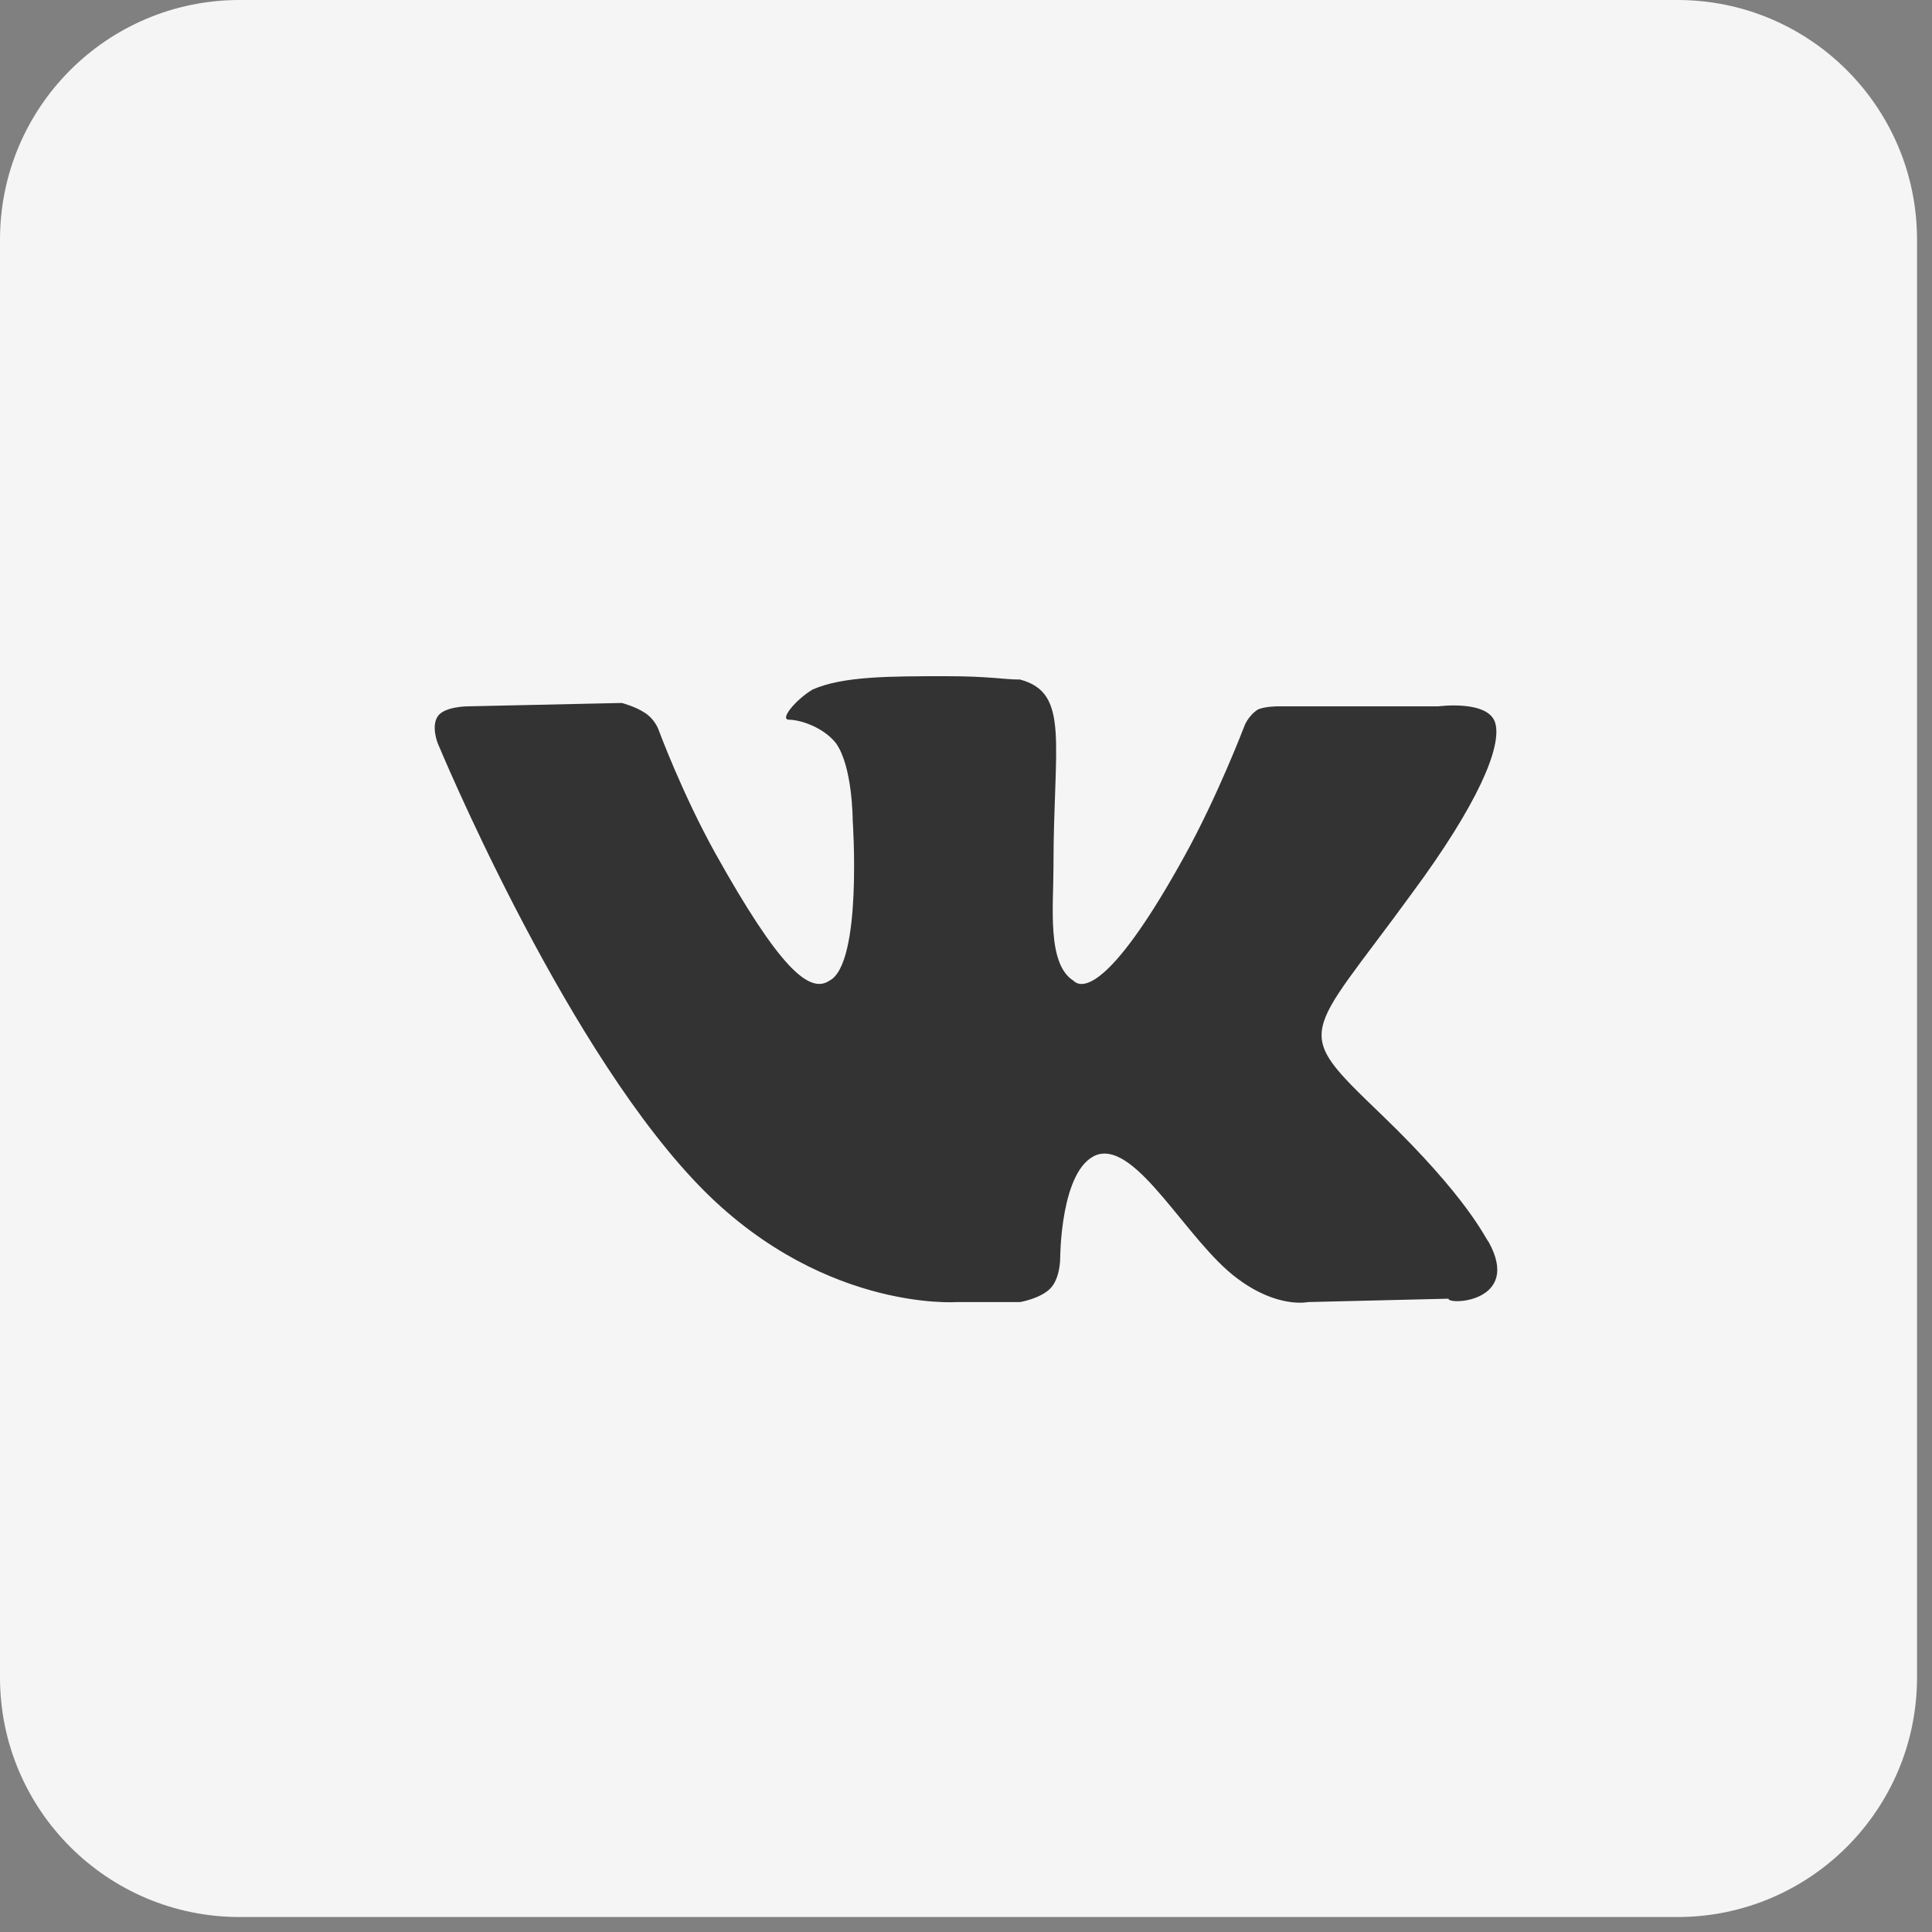 <?xml version="1.0" encoding="UTF-8"?> <svg xmlns="http://www.w3.org/2000/svg" width="40" height="40" viewBox="0 0 40 40" fill="none"><rect x="0" y="0" width="40" height="40" fill="#808080" stroke="none"/><g clip-path="url(#clip0_261_428)"><path d="M34.73 0H4.96C2.221 0 0 2.221 0 4.96V34.73C0 37.469 2.221 39.69 4.96 39.69H34.73C37.469 39.69 39.69 37.469 39.69 34.73V4.96C39.69 2.221 37.469 0 34.73 0Z" fill="#F5F5F5"></path><path d="M30.819 25.71C30.75 25.641 30.404 24.81 28.602 23.077C26.731 21.276 27.008 21.553 29.226 18.504C30.611 16.633 31.097 15.455 30.958 14.97C30.819 14.485 29.78 14.624 29.78 14.624H26.454C26.454 14.624 26.177 14.624 26.038 14.693C25.83 14.832 25.761 15.039 25.761 15.039C25.761 15.039 25.207 16.494 24.514 17.742C23.059 20.375 22.435 20.514 22.227 20.306C21.673 19.959 21.811 18.781 21.811 17.95C21.811 15.386 22.158 14.347 21.119 14.069C20.772 14.069 20.495 14 19.594 14C18.416 14 17.446 14 16.822 14.277C16.476 14.485 16.129 14.901 16.337 14.901C16.545 14.901 17.03 15.039 17.307 15.386C17.654 15.871 17.654 16.98 17.654 16.98C17.654 16.98 17.862 19.959 17.169 20.306C16.753 20.583 16.129 20.028 14.813 17.672C14.12 16.425 13.635 15.109 13.635 15.109C13.635 15.109 13.566 14.901 13.358 14.762C13.15 14.624 12.873 14.554 12.873 14.554L9.685 14.624C9.685 14.624 9.2 14.624 9.062 14.832C8.923 15.039 9.062 15.386 9.062 15.386C9.062 15.386 11.556 21.414 14.328 24.394C16.892 27.166 19.802 26.958 19.802 26.958H21.119C21.119 26.958 21.534 26.888 21.742 26.68C21.95 26.473 21.95 26.057 21.95 26.057C21.95 26.057 21.95 24.186 22.712 23.909C23.544 23.632 24.583 25.71 25.622 26.473C26.454 27.096 27.078 26.958 27.078 26.958L29.988 26.888C29.988 27.027 31.512 26.958 30.819 25.71Z" fill="#333333"></path></g><defs><clipPath id="clip0_261_428"><rect width="40" height="40" fill="white"></rect></clipPath></defs></svg> 